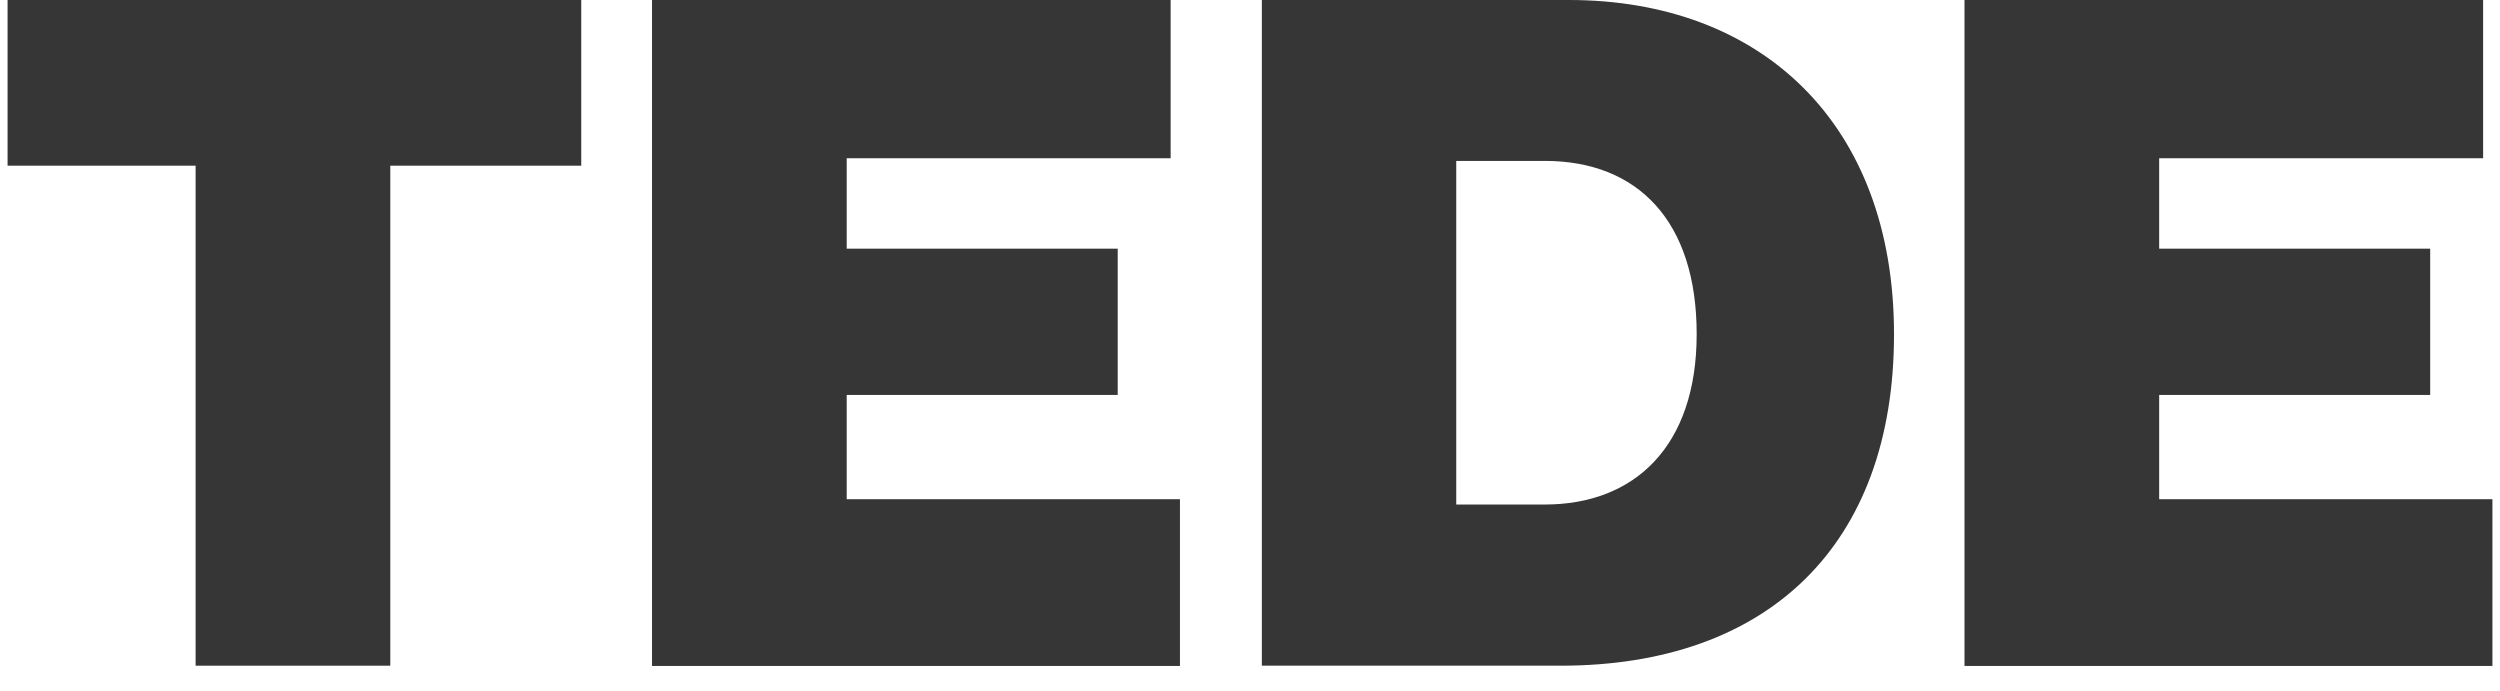 <svg width="94" height="26" viewBox="0 0 94 26" fill="none" xmlns="http://www.w3.org/2000/svg">
<path d="M0.295 0H21.855V6.23H14.675V25.03H7.355V6.23H0.285V0H0.295Z" fill="#363636"/>
<path d="M24.516 0H44.016V5.95H31.836V9.35H42.026V14.85H31.836V18.77H44.366V25.04H24.516V0Z" fill="#363636"/>
<path d="M47.445 0H58.995C66.205 0 71.215 4.62 71.215 12.57C71.215 20.52 66.455 25.03 58.685 25.03H47.445V0ZM58.085 18.97C61.445 18.97 63.795 16.8 63.795 12.56C63.795 8.32 61.585 6.05 58.085 6.05H54.755V18.97H58.085Z" fill="#363636"/>
<path d="M73.865 0H93.365V5.95H81.185V9.35H91.375V14.85H81.185V18.77H93.715V25.04H73.865V0Z" fill="#363636"/>
</svg>
